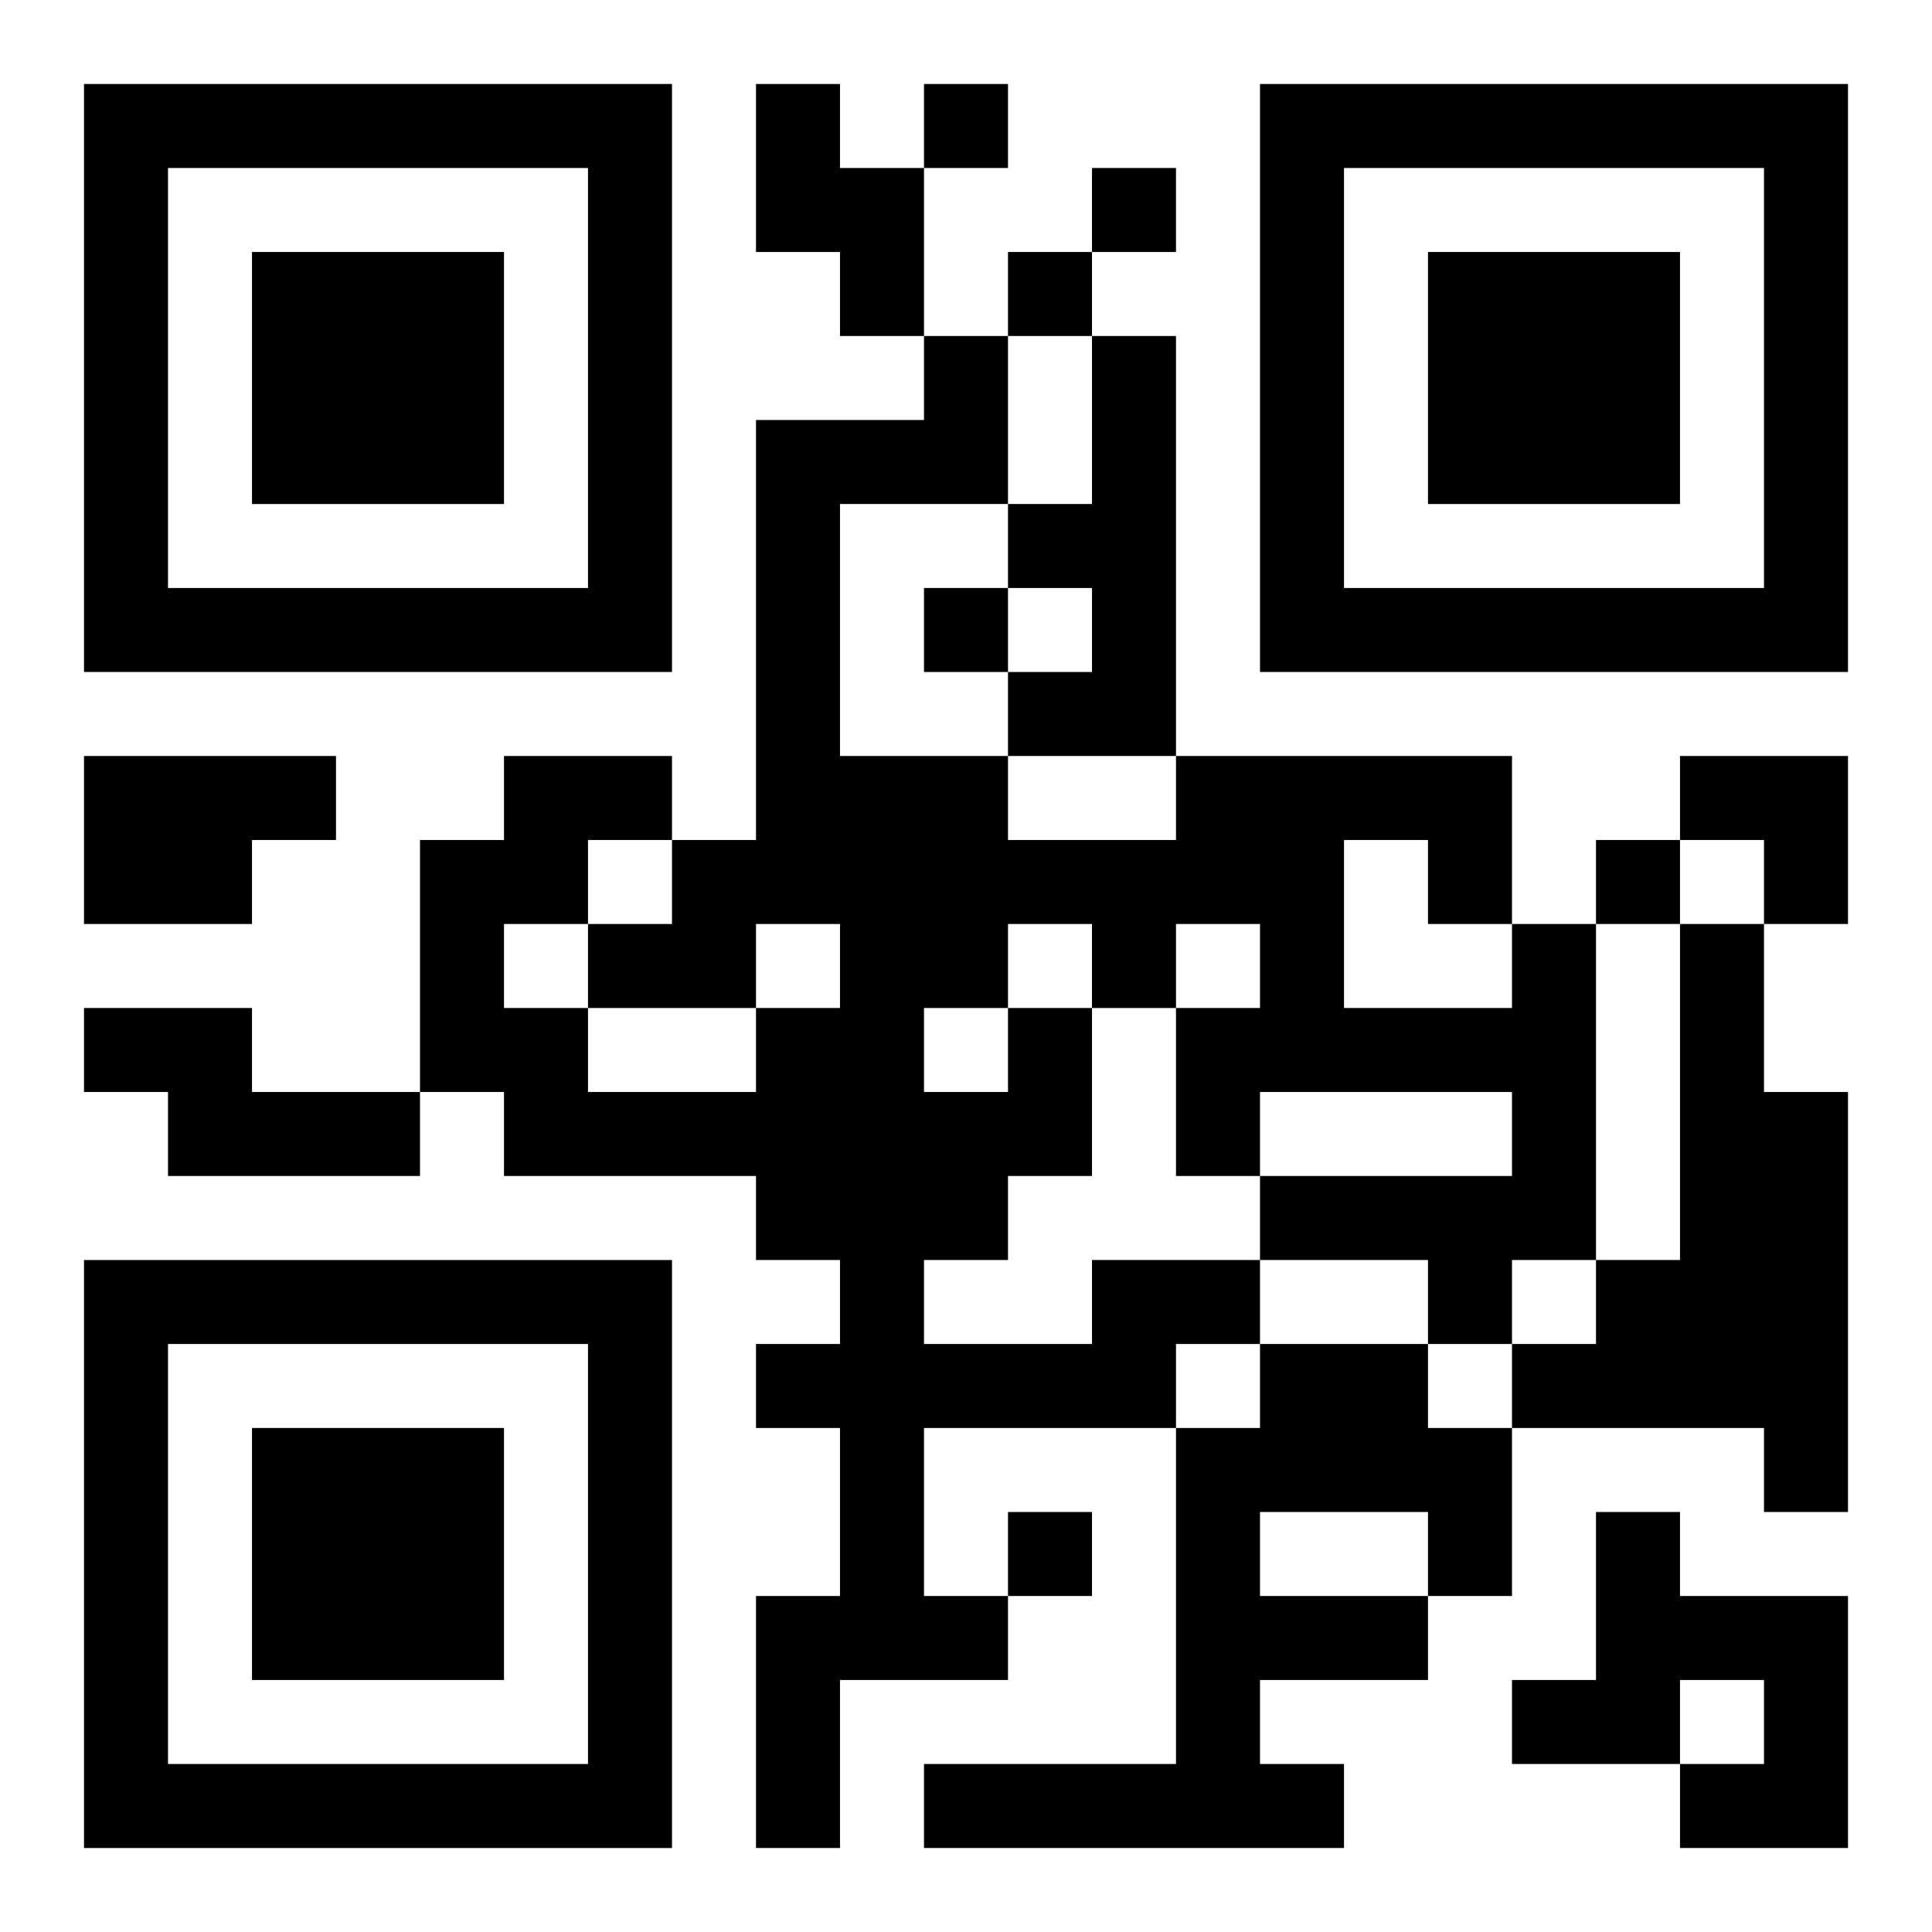<?xml version="1.0" encoding="UTF-8"?>
<svg width="250" height="250" baseProfile="full" version="1.1" viewBox="-1 -1 23 23" xmlns="http://www.w3.org/2000/svg" xmlns:xlink="http://www.w3.org/1999/xlink"><symbol id="a"><path d="m0 7v7h7v-7h-7zm1 1h5v5h-5v-5zm1 1v3h3v-3h-3z"/></symbol><use y="-7" xlink:href="#a"/><use y="7" xlink:href="#a"/><use x="14" y="-7" xlink:href="#a"/><path d="m8 0h1v1h1v2h-1v-1h-1v-2m4 3h1v5h-2v-1h1v-1h-1v-1h1v-2m-12 5h3v1h-1v1h-2v-2m19 2h1v2h1v5h-1v-1h-3v-1h1v-1h1v-4m-19 1h2v1h2v1h-3v-1h-1v-1m12 3h2v1h-1v1h-3v2h1v1h-2v2h-1v-3h1v-2h-1v-1h1v-1h-1v-1h-3v-1h-1v-3h1v-1h2v1h1v-5h2v-1h1v2h-2v3h2v1h2v-1h4v2h1v4h-1v1h-1v-1h-2v-1h3v-1h-3v1h-1v-2h1v-1h-1v1h-1v2h-1v1h-1v1h2v-1m3-5v2h2v-1h-1v-1h-1m-7 1v1h1v-1h-1m3 0v1h1v-1h-1m-5 1v1h2v-1h-2m4 0v1h1v-1h-1m-4-2v1h1v-1h-1m-1 1v1h1v-1h-1m9 5h2v1h1v2h-1v1h-2v1h1v1h-5v-1h3v-4h1v-1m0 2v1h2v-1h-2m4 0h1v1h2v3h-2v-1h1v-1h-1v1h-2v-1h1v-2m-8-17v1h1v-1h-1m2 1v1h1v-1h-1m-1 1v1h1v-1h-1m-1 4v1h1v-1h-1m8 3v1h1v-1h-1m-7 8v1h1v-1h-1m8-9h2v2h-1v-1h-1z"/></svg>
